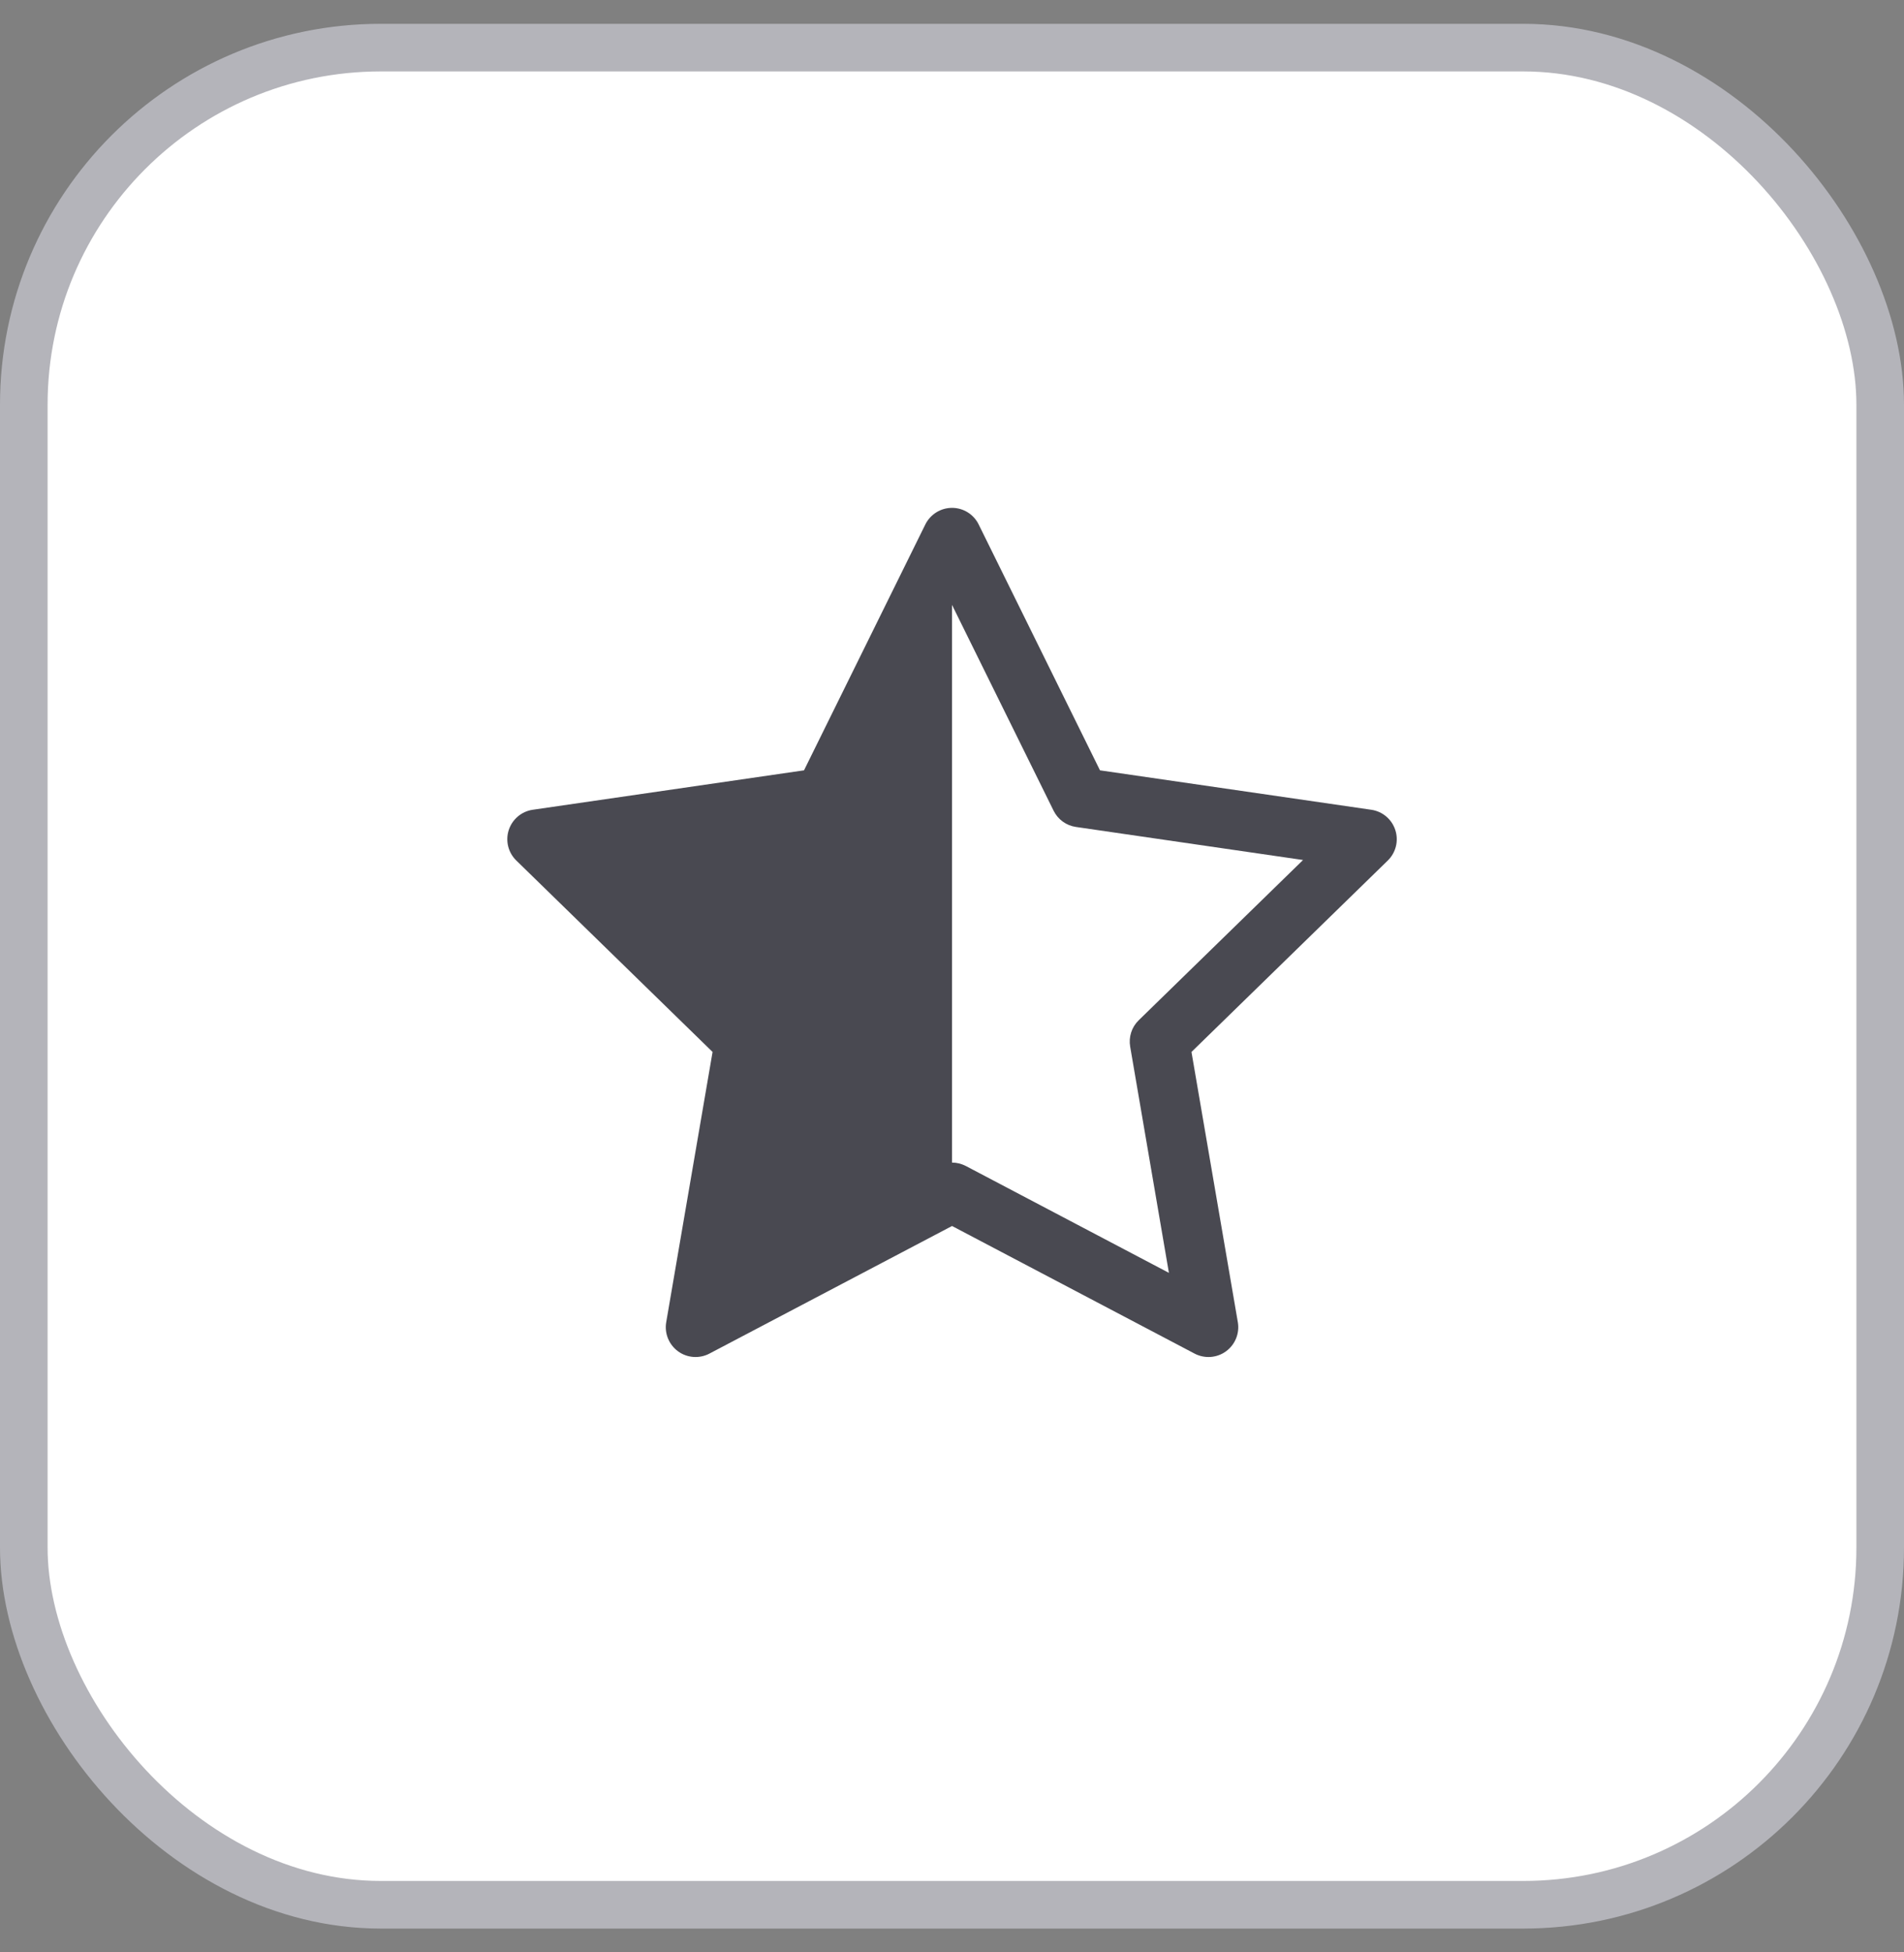 <svg width="40" height="41" viewBox="0 0 40 41" fill="none" xmlns="http://www.w3.org/2000/svg">
<rect x="0" y="0" width="40" height="41" fill="#808080" stroke="none"/>
<rect x="0.5" y="1" width="39" height="39" rx="7.5" fill="white"/>
<rect x="0.5" y="1" width="39" height="39" rx="7.5" stroke="#B4B4BA"/>
<g clip-path="url(#clip0_808_1546)">
<path d="M20.001 10.665C19.763 10.665 19.546 10.8 19.44 11.013L16.891 16.177L11.192 17.005C10.957 17.039 10.762 17.204 10.688 17.431C10.615 17.657 10.676 17.905 10.847 18.071L14.97 22.091L13.996 27.767C13.956 28.001 14.053 28.238 14.245 28.378C14.437 28.518 14.693 28.536 14.903 28.426L20.001 25.746L25.097 28.426C25.308 28.536 25.563 28.518 25.756 28.378C25.948 28.238 26.045 28.001 26.005 27.767L25.031 22.091L29.155 18.071C29.325 17.905 29.387 17.657 29.313 17.431C29.24 17.204 29.044 17.039 28.808 17.005L23.109 16.177L20.56 11.013C20.455 10.8 20.238 10.665 20.001 10.665ZM22.134 17.024C22.225 17.209 22.401 17.337 22.604 17.366L27.375 18.06L23.923 21.425C23.775 21.568 23.708 21.776 23.743 21.979L24.557 26.73L20.291 24.486C20.2 24.439 20.1 24.414 20 24.414V12.702L22.134 17.024Z" fill="#494951"/>
</g>
<defs>
<clipPath id="clip0_808_1546">
<rect width="20" height="20" fill="white" transform="matrix(-1 0 0 1 30 10.5)"/>
</clipPath>
</defs>
</svg>
